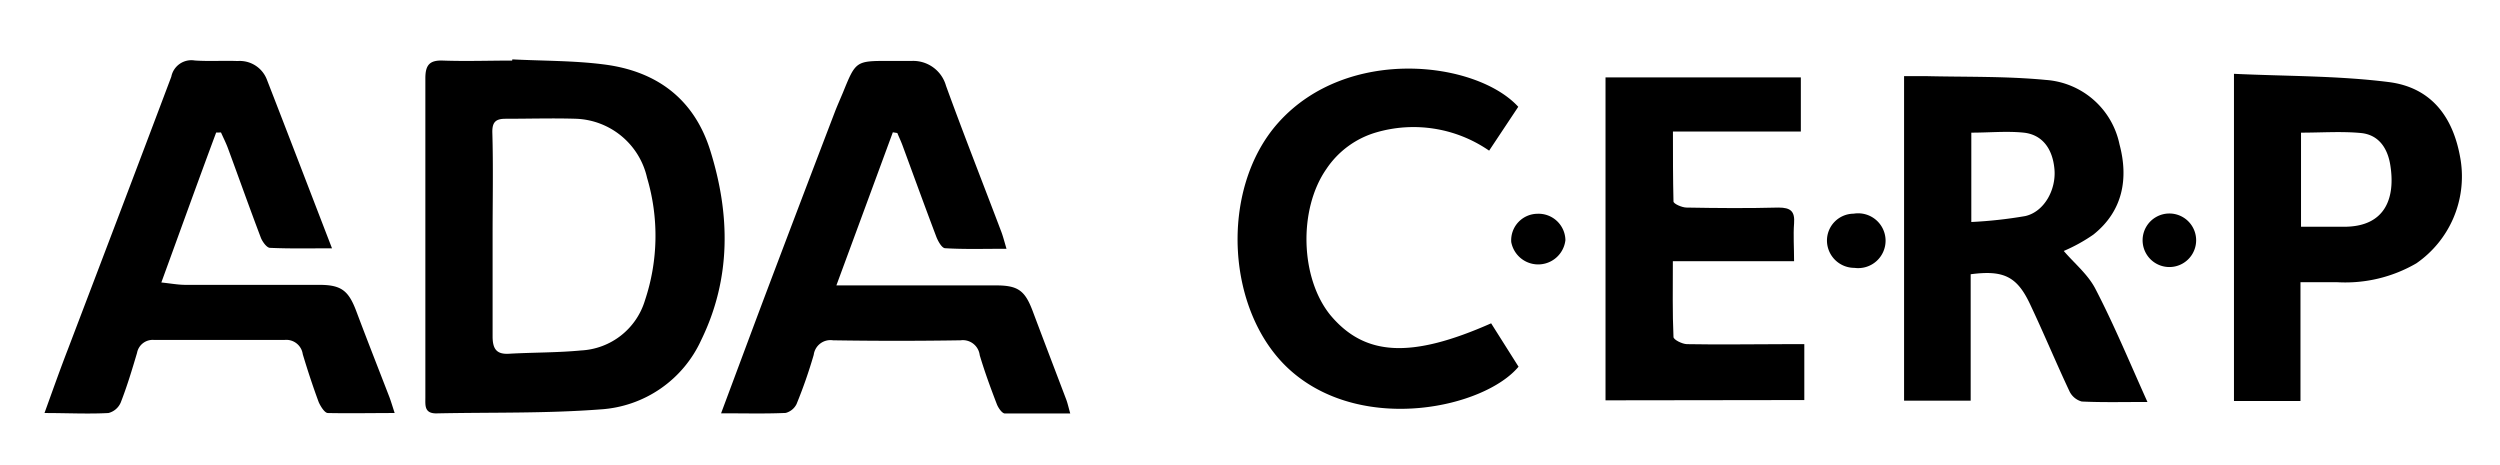 <svg xmlns="http://www.w3.org/2000/svg" id="Layer_1" data-name="Layer 1" viewBox="0 0 273.65 50.93"><g id="HbUkt5"><path d="M56.08,6.5c3.36.17,6.73.13,10,.55,5.76.72,9.9,3.75,11.67,9.44,2.19,7,2.29,14-1,20.74a13,13,0,0,1-11,7.58c-6,.46-12,.31-18,.44-1.31,0-1.19-.88-1.19-1.72q0-10.68,0-21.35c0-4.53,0-9.07,0-13.61,0-1.46.47-2,1.94-1.94,2.51.09,5,0,7.56,0ZM53.92,25.72h0c0,3.7,0,7.4,0,11.09,0,1.34.39,2,1.81,1.91,2.63-.15,5.26-.11,7.87-.36a7.71,7.71,0,0,0,7-5.49,22.29,22.29,0,0,0,.23-13.4A8.28,8.28,0,0,0,63.06,13c-2.57-.08-5.15,0-7.72,0-1.05,0-1.47.34-1.45,1.48C54,18.22,53.92,22,53.92,25.72Z"></path><path d="M23.66,14.51c-2,5.37-3.93,10.74-6,16.41,1.05.11,1.85.26,2.65.26,4.88,0,9.75,0,14.62,0,2.42,0,3.22.61,4.08,2.91,1.18,3.14,2.41,6.26,3.62,9.39.17.46.31.93.57,1.73-2.57,0-4.95.05-7.31,0-.35,0-.79-.72-1-1.18-.64-1.73-1.22-3.49-1.75-5.26a1.82,1.82,0,0,0-2-1.56c-4.76,0-9.52,0-14.28,0A1.74,1.74,0,0,0,15,38.63c-.54,1.82-1.09,3.65-1.78,5.42a2,2,0,0,1-1.35,1.16c-2.23.12-4.46,0-7,0,.9-2.49,1.71-4.78,2.57-7C11.22,28.28,15,18.36,18.75,8.4a2.24,2.24,0,0,1,2.56-1.78c1.56.11,3.13,0,4.7.06a3.18,3.18,0,0,1,3.19,2c2.37,6.09,4.71,12.2,7.14,18.5-2.37,0-4.58.05-6.78-.05-.35,0-.82-.65-1-1.09-1.23-3.24-2.39-6.51-3.59-9.76-.22-.61-.52-1.19-.78-1.78Z"></path><path d="M78.93,45.24C80.54,40.93,82,37,83.5,33q3.91-10.36,7.87-20.71c.28-.73.6-1.44.9-2.16,1.41-3.47,1.4-3.47,5.16-3.46.79,0,1.57,0,2.36,0a3.73,3.73,0,0,1,3.76,2.72c1.93,5.31,4,10.56,6,15.84.2.5.33,1,.62,2-2.41,0-4.57.07-6.71-.06-.37,0-.81-.81-1-1.33-1.25-3.3-2.45-6.61-3.67-9.92-.17-.46-.38-.9-.57-1.36l-.49-.08c-2,5.43-4,10.86-6.18,16.76h3.48c4.65,0,9.3,0,14,0,2.41,0,3.16.57,4,2.79,1.22,3.25,2.46,6.49,3.69,9.73.15.41.24.84.43,1.5-2.49,0-4.82,0-7.15,0-.31,0-.72-.6-.88-1-.68-1.77-1.34-3.56-1.88-5.38a1.86,1.86,0,0,0-2.1-1.63q-7,.11-13.95,0a1.85,1.85,0,0,0-2.12,1.59,53.69,53.69,0,0,1-1.88,5.39A1.86,1.86,0,0,1,86,45.2C83.74,45.3,81.51,45.24,78.93,45.24Z"></path><path d="M235.06,44c-2.62,0-4.91.06-7.19-.05a2.1,2.1,0,0,1-1.35-1.13c-1.5-3.19-2.85-6.45-4.36-9.63-1.41-2.95-2.89-3.64-6.45-3.17V43.86h-7.29V8.33c.77,0,1.53,0,2.29,0,4.42.11,8.86,0,13.24.42A8.87,8.87,0,0,1,232,15.8c1,3.74.38,7.3-2.86,9.88a18.08,18.08,0,0,1-3.24,1.79c1.12,1.32,2.65,2.56,3.47,4.16C231.4,35.54,233.09,39.62,235.06,44Zm-19.28-19.7a48.34,48.34,0,0,0,5.91-.65c2.06-.47,3.39-2.87,3.19-5.13s-1.34-3.78-3.36-4c-1.86-.19-3.76,0-5.74,0Z"></path><path d="M175.74,43.82V8.47h21.38V14.4h-14c0,2.67,0,5.16.06,7.65,0,.26.92.66,1.41.67,3.36.06,6.72.09,10.08,0,1.35,0,1.81.42,1.71,1.73s0,2.57,0,4.14H183.11c0,2.95-.05,5.63.07,8.3,0,.29.95.77,1.47.78,3.64.07,7.28,0,10.92,0h1.93v6.12Z"></path><path d="M244.53,8.08c5.7.27,11.36.2,16.92.9,4.65.58,7.14,3.79,7.9,8.59a11.56,11.56,0,0,1-4.85,11.25,15.48,15.48,0,0,1-8.69,2.07h-4v13h-7.28Zm7.34,6.44v10.3c1.62,0,3.11,0,4.61,0,4.77.05,5.7-3.33,5.17-6.7-.28-1.85-1.24-3.37-3.23-3.56C256.28,14.36,254.12,14.52,251.87,14.52Z"></path><path d="M163.22,35.39l3,4.75c-3.73,4.47-16.86,7.37-24.77.58-7.29-6.25-8.07-20-1.51-27.31,7.6-8.47,21.7-6.69,26.25-1.72L163,16.49a14.57,14.57,0,0,0-12.35-2,9.89,9.89,0,0,0-5.46,4c-3.08,4.41-2.87,11.94.43,16C149.39,39,154.46,39.27,163.22,35.39Z"></path><path d="M202.9,23.39a3,3,0,1,1,.08,5.93,3,3,0,0,1-3-2.93A2.94,2.94,0,0,1,202.9,23.39Z"></path><path d="M171.35,26.29a3,3,0,0,1-5.93.2,2.9,2.9,0,0,1,2.86-3.09A2.94,2.94,0,0,1,171.35,26.29Z"></path><path d="M234.53,26.26a2.93,2.93,0,0,1,5.86.08,2.93,2.93,0,1,1-5.86-.08Z"></path></g></svg>
